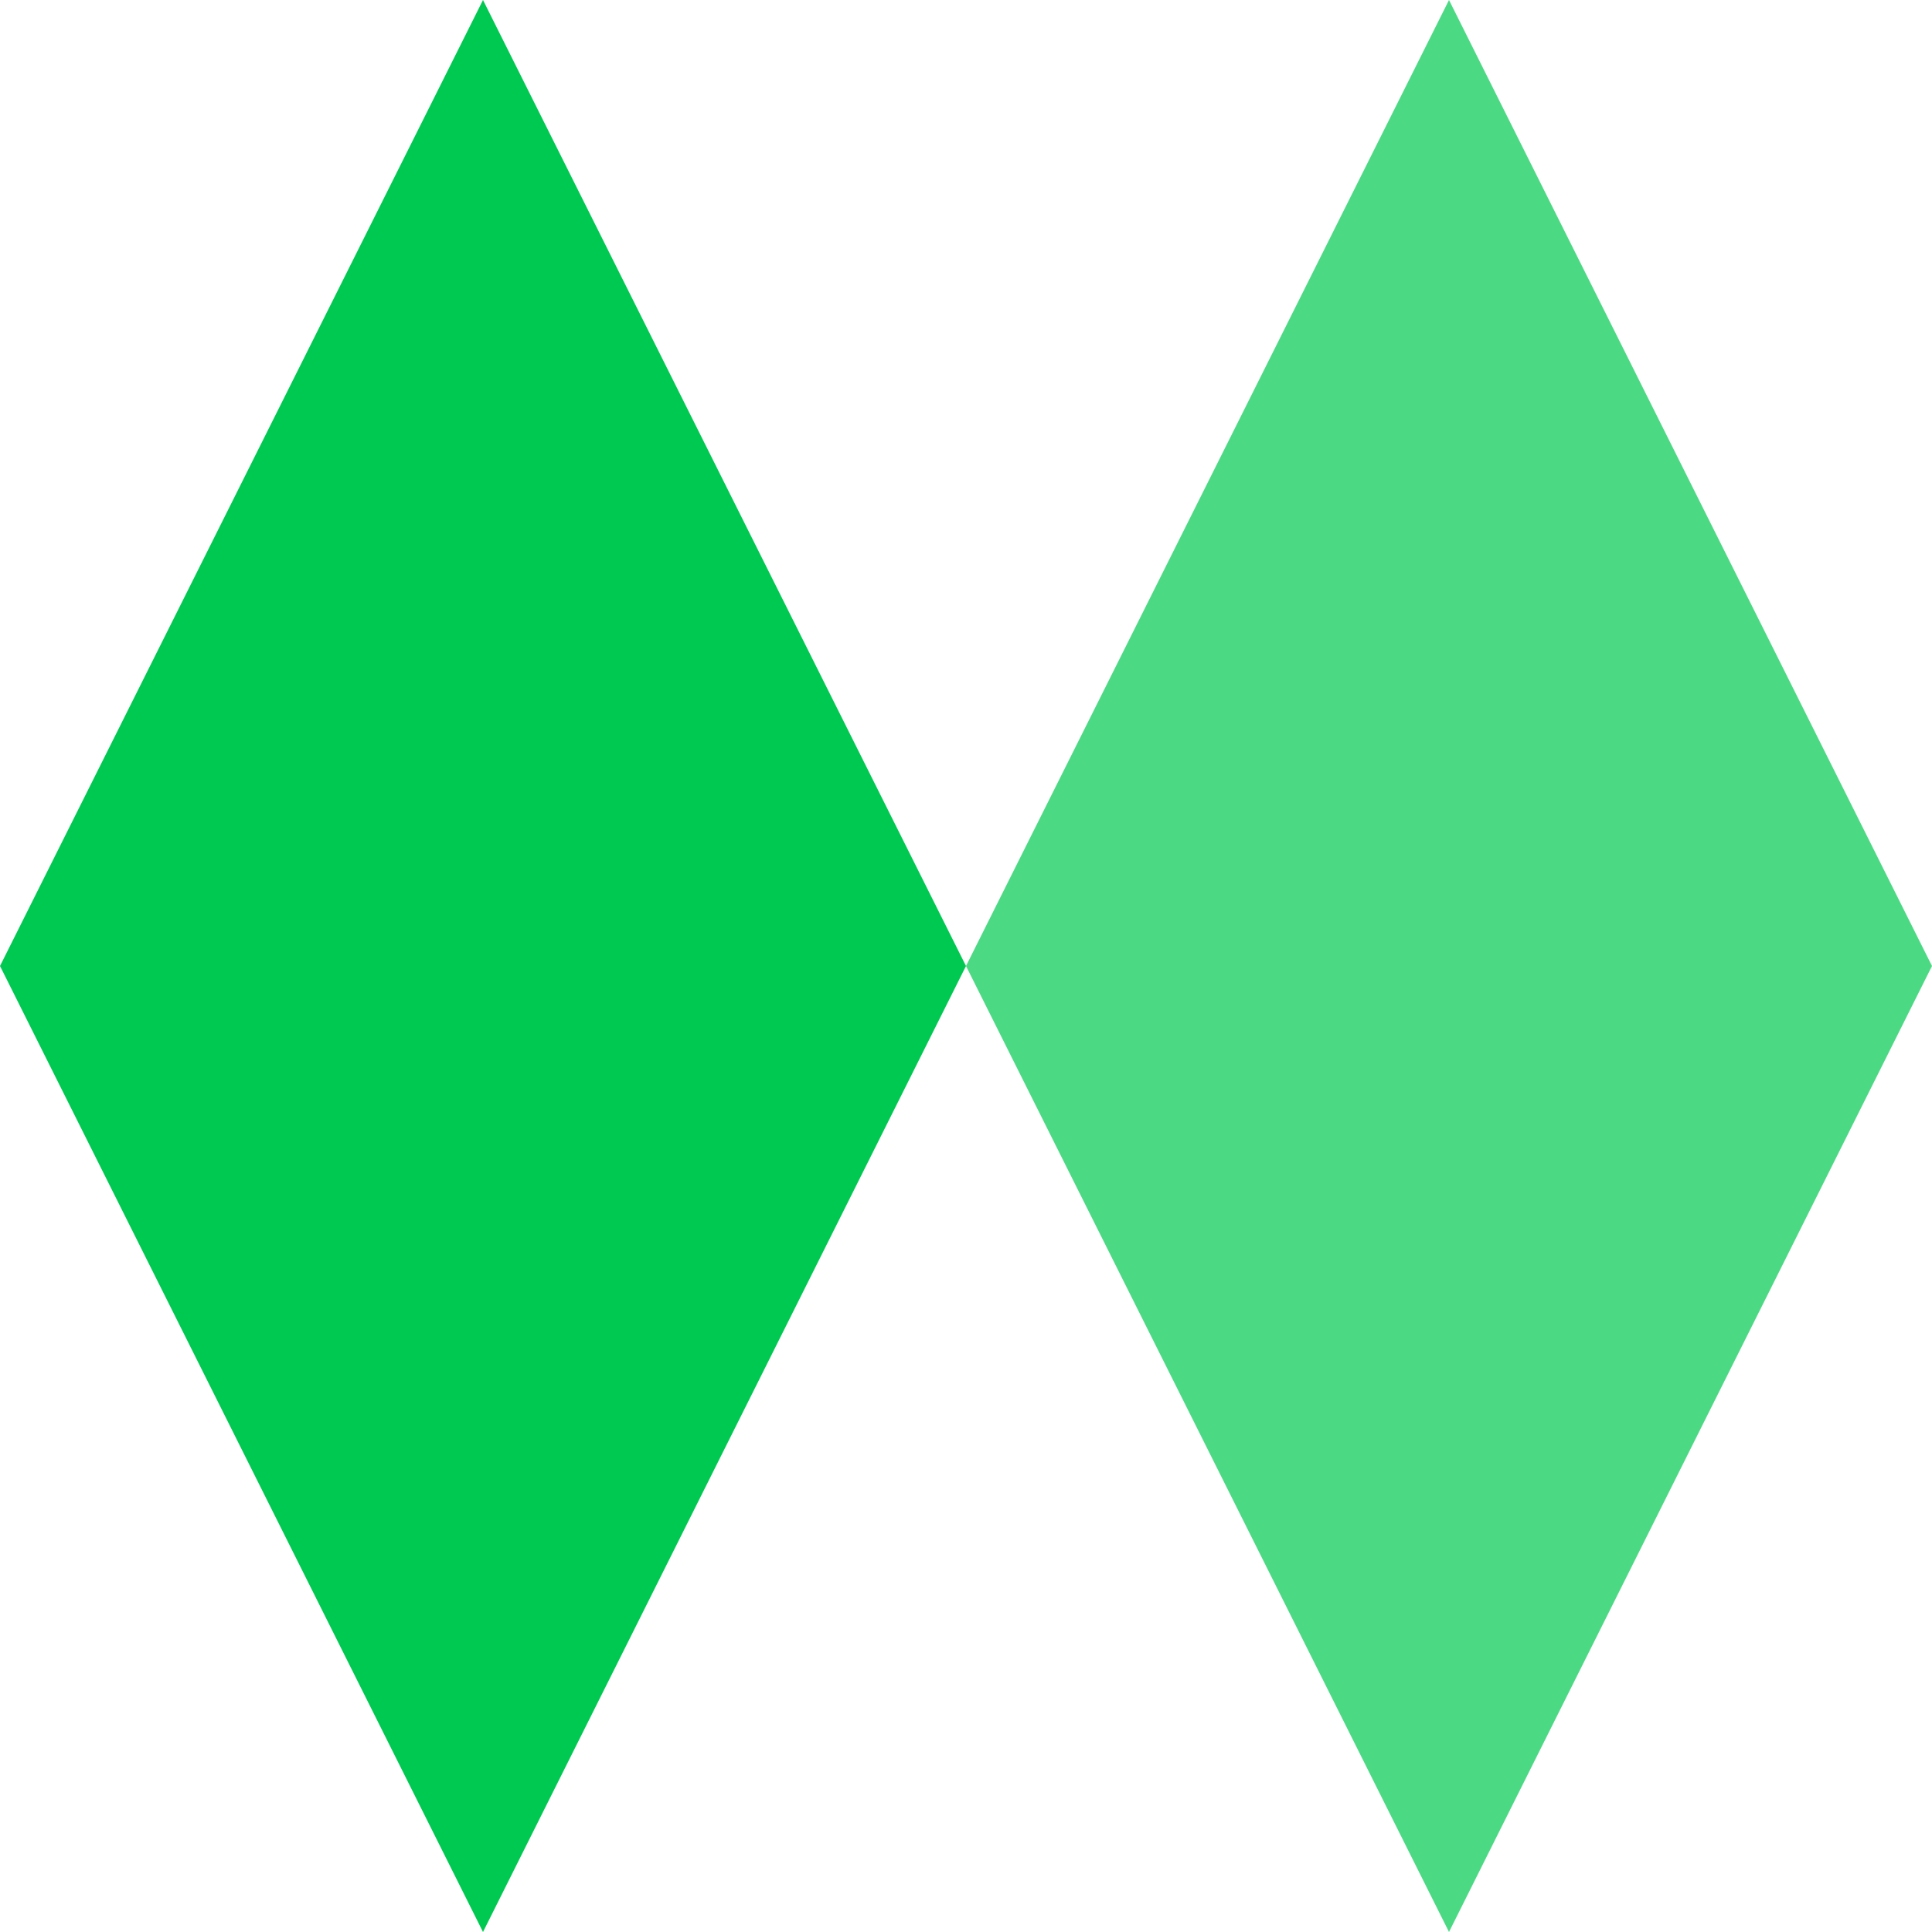 <svg width="35" height="35" viewBox="0 0 35 35" xmlns="http://www.w3.org/2000/svg">
  <g>
    <path d="M0 17.5L8.75 0L17.5 17.5L8.75 35L0 17.5Z" fill="#00c951"/>
    <path d="M17.5 17.5L26.25 0L35 17.5L26.25 35L17.5 17.5Z" fill="#00c951" opacity="0.7"/>
  </g>
</svg> 